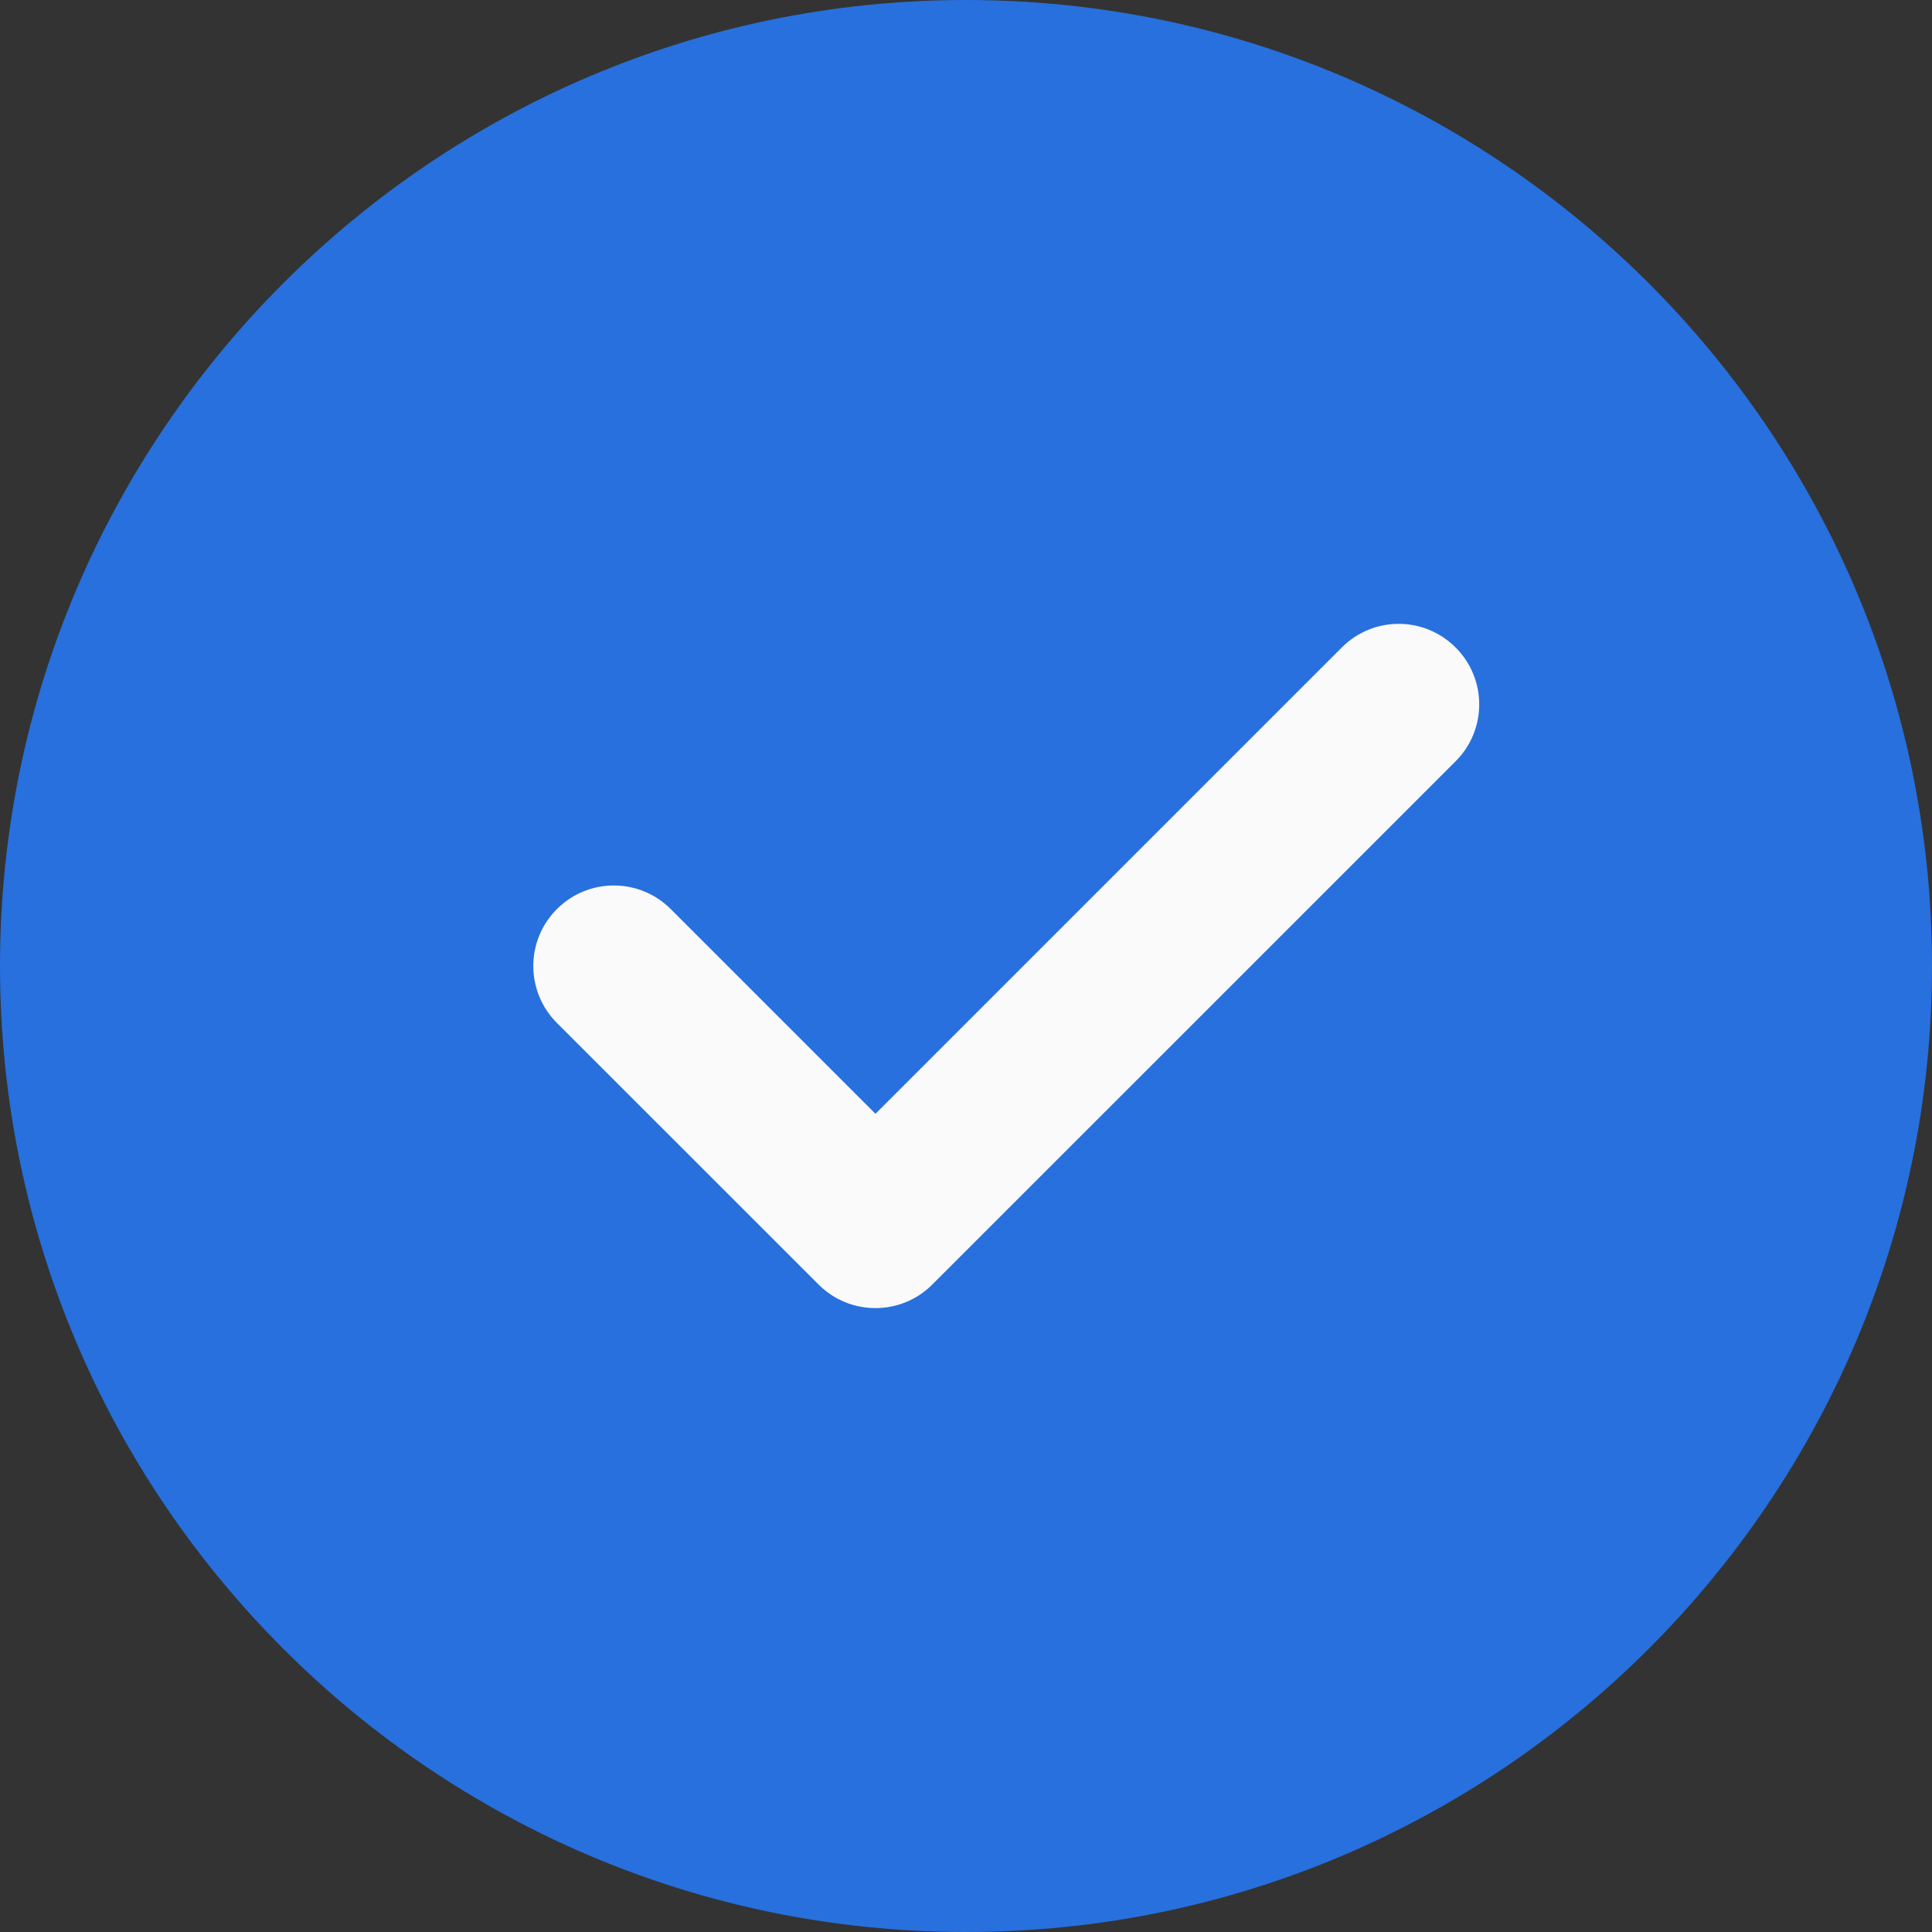 <?xml version="1.0" encoding="UTF-8"?> <svg xmlns="http://www.w3.org/2000/svg" width="28" height="28" viewBox="0 0 28 28" fill="none"><rect x="0" y="0" width="28" height="28" fill="#333333" stroke="none"/> <g clip-path="url(#clip0_7871_22603)"> <path d="M14 0C6.28 0 0 6.28 0 14C0 21.72 6.28 28 14 28C21.72 28 28 21.72 28 14C28 6.28 21.72 0 14 0Z" fill="#2770DD"></path> <path d="M21.096 11.033L13.512 18.616C13.285 18.844 12.986 18.958 12.688 18.958C12.389 18.958 12.09 18.844 11.863 18.616L8.071 14.825C7.615 14.369 7.615 13.631 8.071 13.175C8.527 12.719 9.265 12.719 9.721 13.175L12.688 16.142L19.446 9.384C19.902 8.927 20.64 8.927 21.096 9.384C21.552 9.84 21.552 10.577 21.096 11.033Z" fill="#FAFAFA"></path> </g> <defs> <clipPath id="clip0_7871_22603"> <rect width="28" height="28" fill="white"></rect> </clipPath> </defs> </svg> 